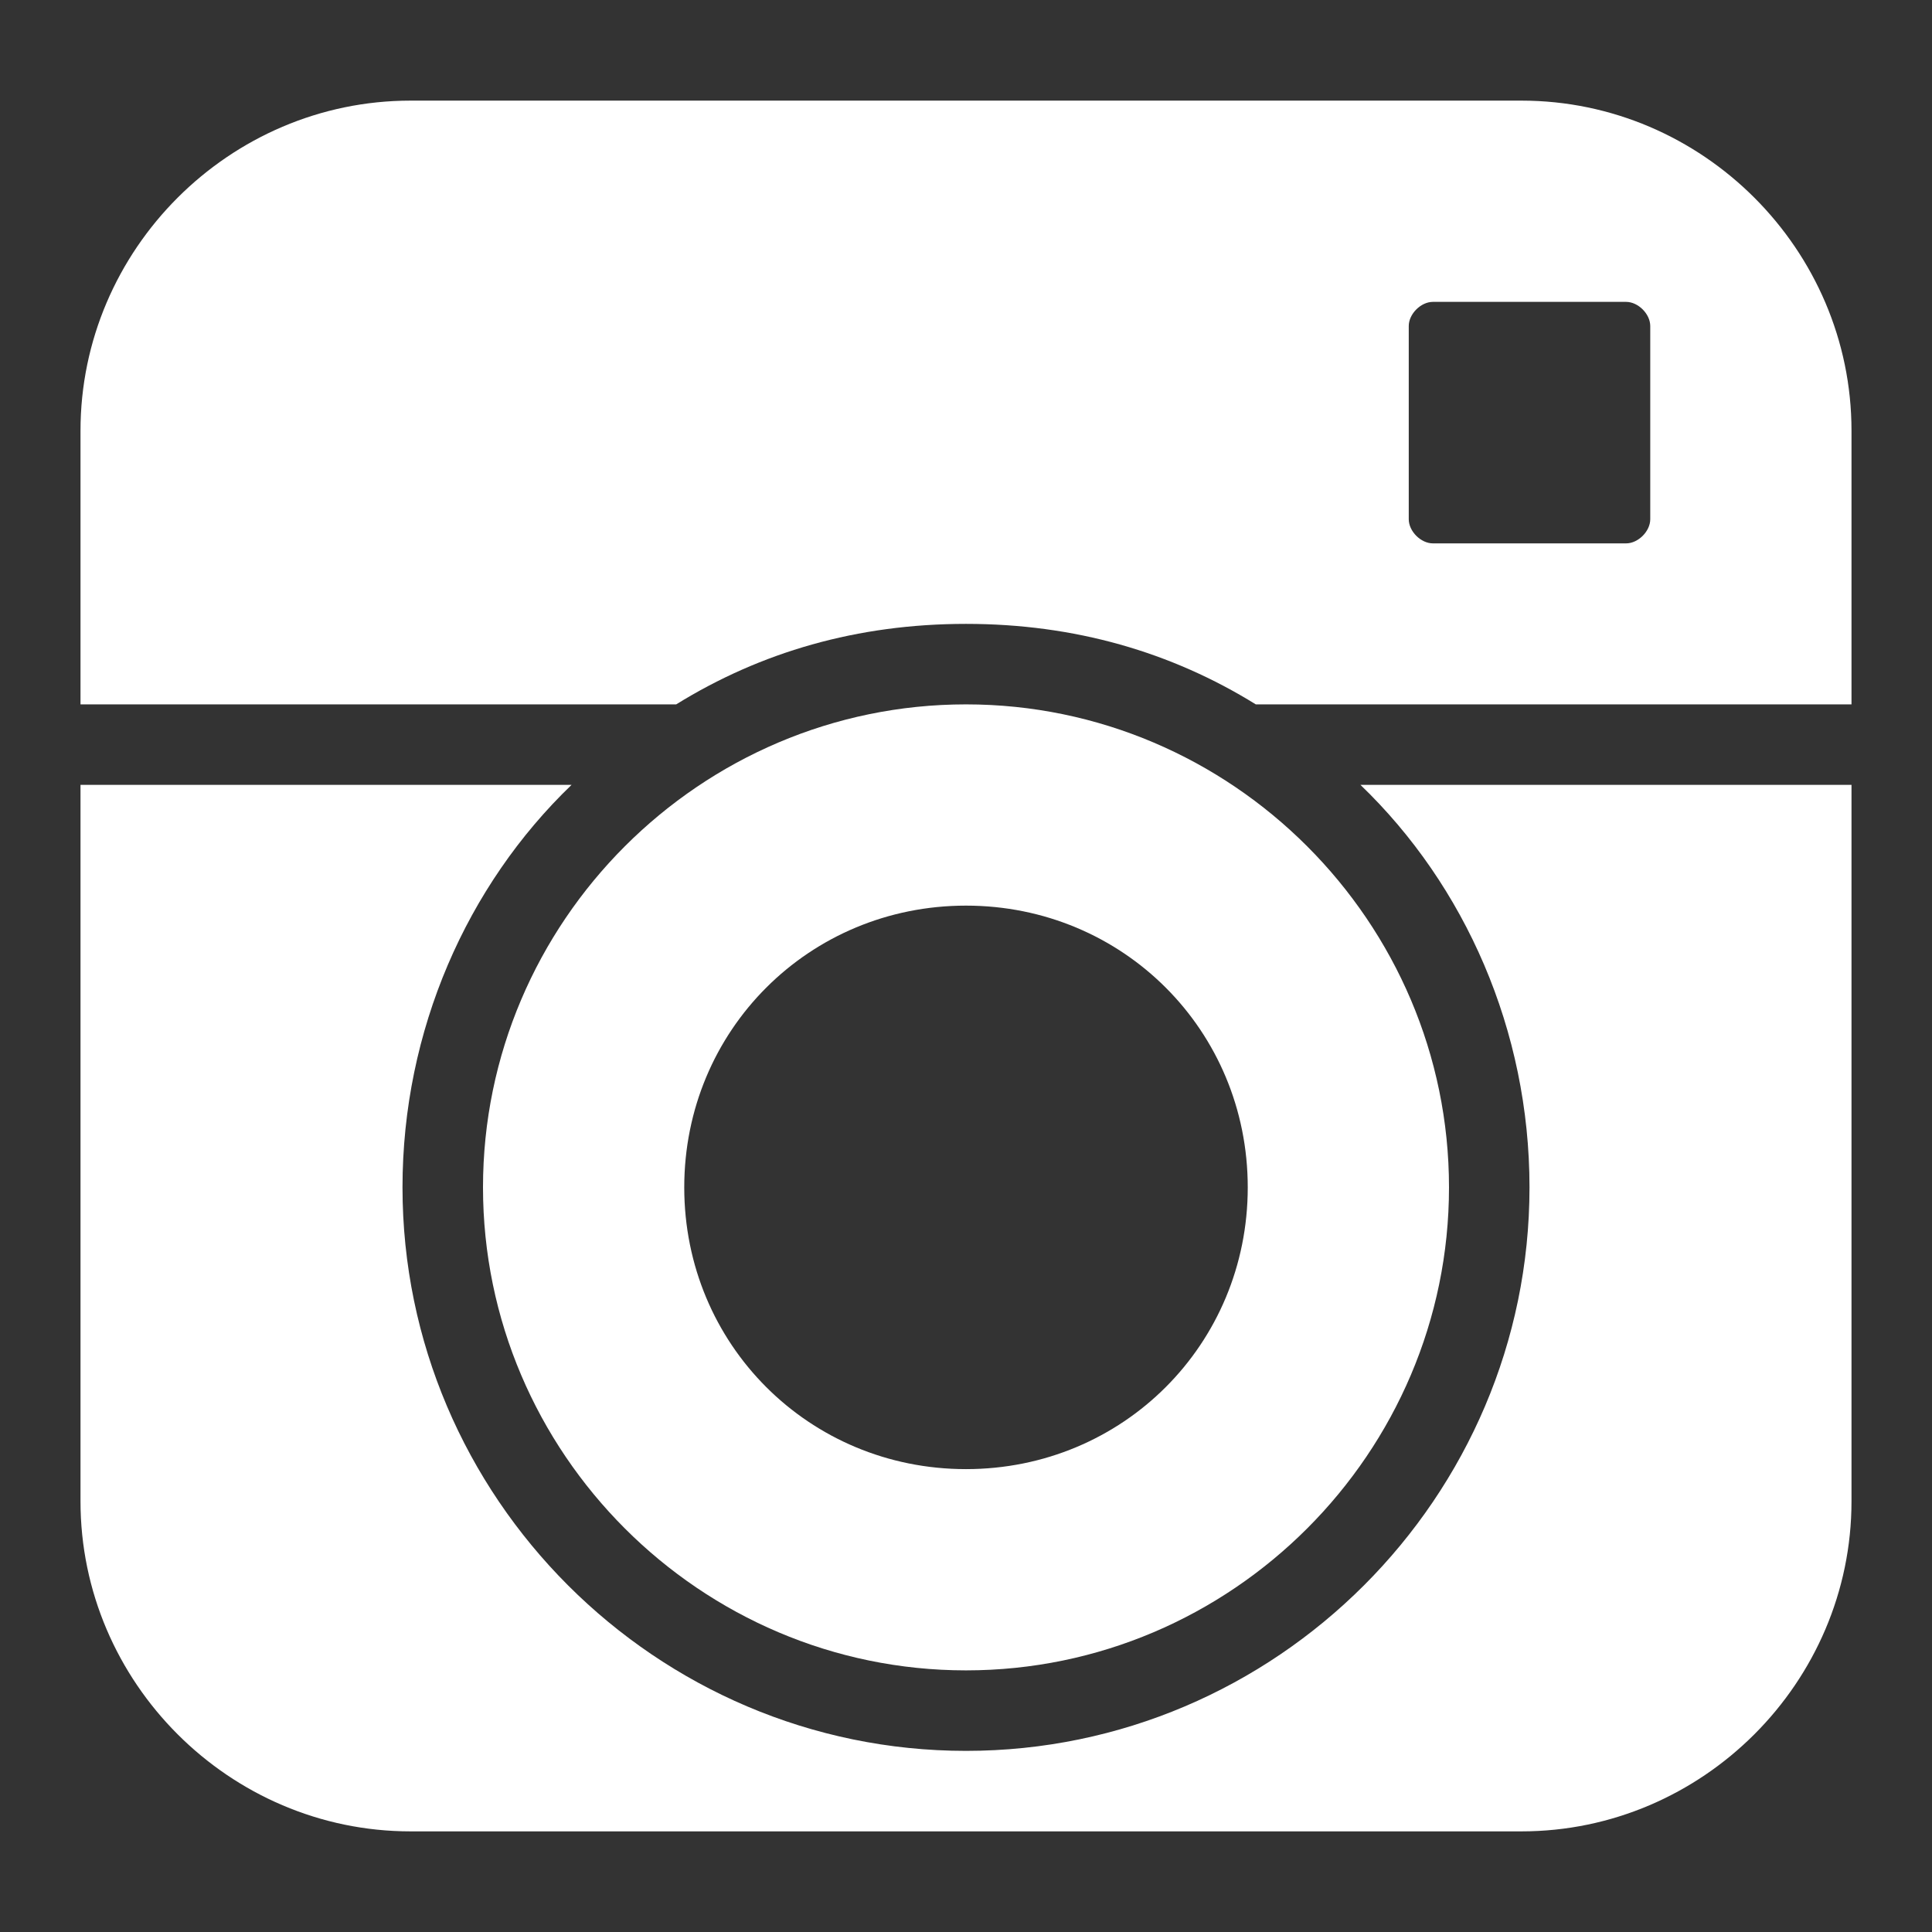 <?xml version="1.0" encoding="utf-8"?>
<!-- Generator: Adobe Illustrator 24.2.1, SVG Export Plug-In . SVG Version: 6.00 Build 0)  -->
<svg version="1.1" id="Capa_1" xmlns="http://www.w3.org/2000/svg" xmlns:xlink="http://www.w3.org/1999/xlink" x="0px" y="0px"
	 viewBox="0 0 48 48" style="enable-background:new 0 0 48 48;" xml:space="preserve">
<rect x="0" y="0" width="48" height="48" fill="#333333" stroke="none"/>
<style type="text/css">
	.st0{fill:#FFFFFF;}
</style>
<g>
	<path class="st0" d="M38,29.5c0,7.7-6.3,14-14,14s-14-6.3-14-14c0-3.9,1.6-7.5,4.2-10H2v17.8c0,4.5,3.7,8.2,8.2,8.2h27.6
		c4.5,0,8.2-3.7,8.2-8.2V19.5H33.8C36.4,22,38,25.6,38,29.5z"/>
	<path class="st0" d="M24,41.5c6.6,0,12-5.4,12-12s-5.4-12-12-12s-12,5.4-12,12S17.4,41.5,24,41.5z M24,22.5c3.9,0,7,3.1,7,7
		s-3.1,7-7,7s-7-3.1-7-7S20.1,22.5,24,22.5z"/>
	<path class="st0" d="M37.8,2.5H10.2C5.7,2.5,2,6.2,2,10.7v6.8h14.8c2.1-1.3,4.5-2,7.2-2s5.1,0.7,7.2,2H46v-6.8
		C46,6.2,42.3,2.5,37.8,2.5z M41,12.9c0,0.3-0.3,0.6-0.6,0.6h-4.8c-0.3,0-0.6-0.3-0.6-0.6V8.1c0-0.3,0.3-0.6,0.6-0.6h4.8
		c0.3,0,0.6,0.3,0.6,0.6V12.9z"/>
</g>
</svg>